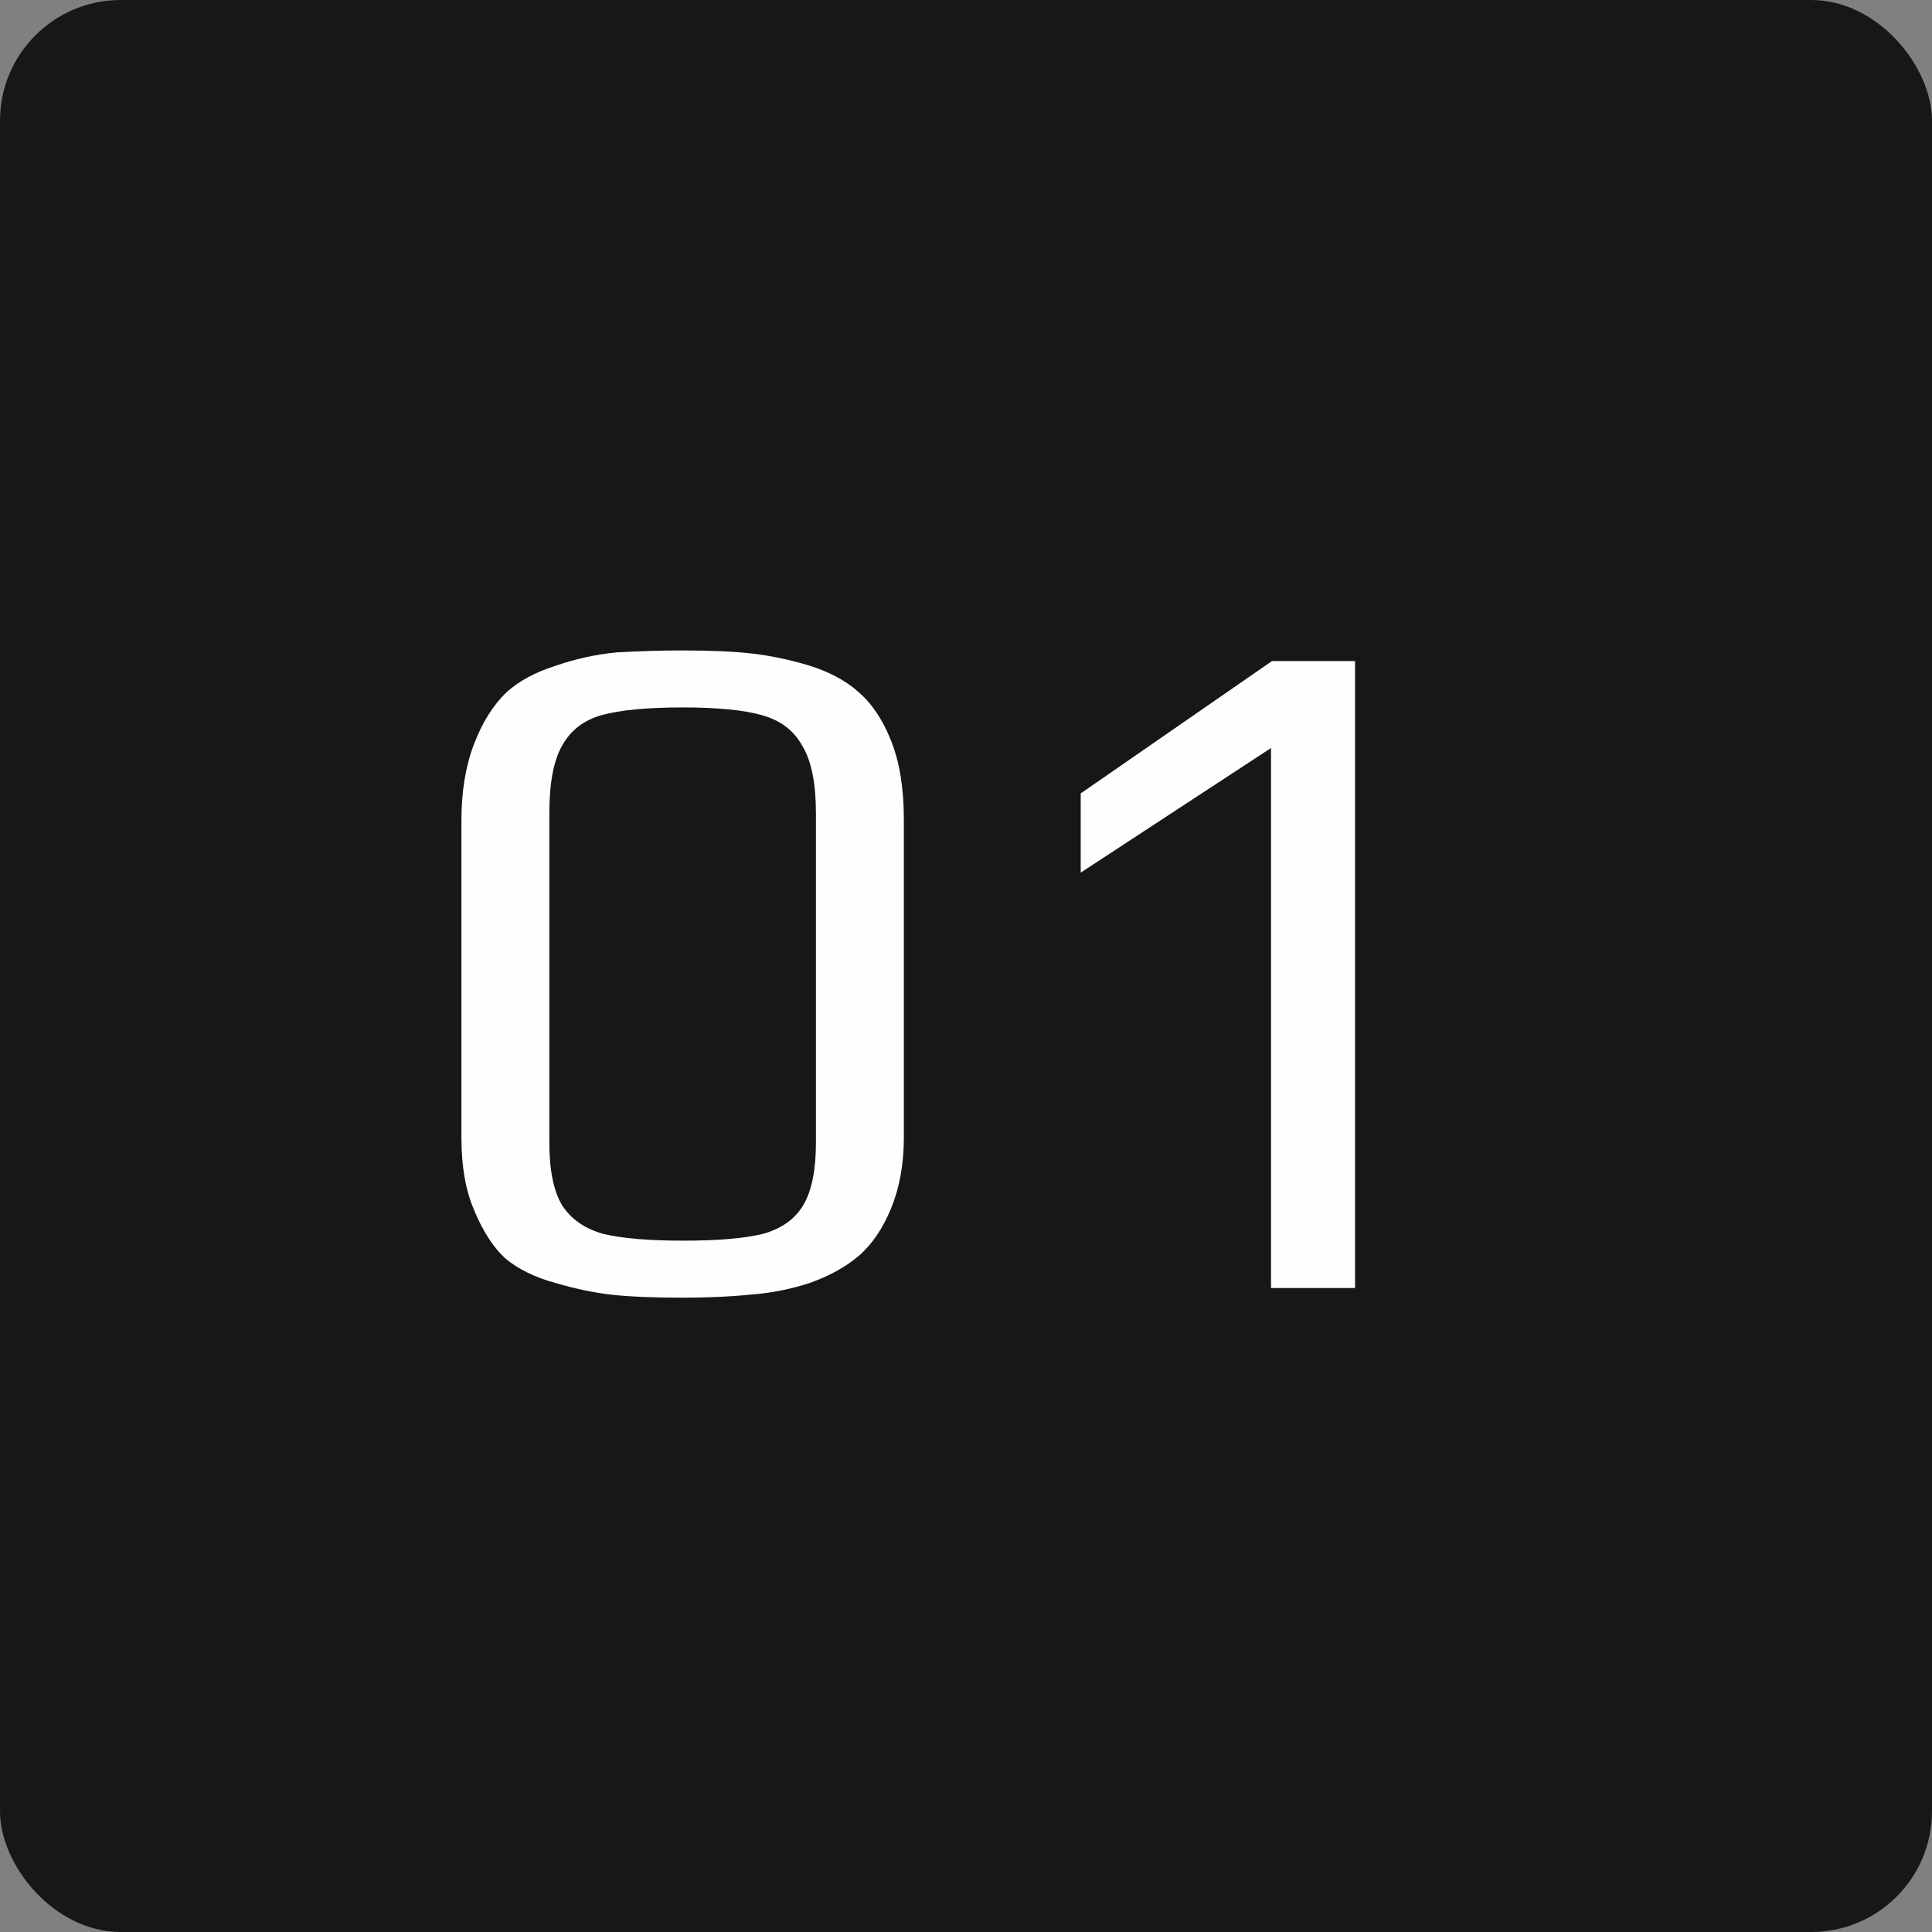 <?xml version="1.0" encoding="UTF-8"?> <svg xmlns="http://www.w3.org/2000/svg" width="48" height="48" viewBox="0 0 48 48" fill="none"><rect x="0" y="0" width="48" height="48" fill="#808080" stroke="none"/> <rect width="48" height="48" rx="3" fill="#171717"></rect> <path d="M16.936 32.24C16.232 32.24 15.656 32.216 15.208 32.168C14.776 32.12 14.312 32.024 13.816 31.88C13.288 31.736 12.864 31.528 12.544 31.256C12.24 30.968 11.984 30.568 11.776 30.056C11.568 29.576 11.464 28.976 11.464 28.256V20.384C11.464 19.664 11.568 19.032 11.776 18.488C11.984 17.944 12.256 17.512 12.592 17.192C12.896 16.92 13.296 16.704 13.792 16.544C14.304 16.368 14.816 16.256 15.328 16.208C15.904 16.176 16.44 16.16 16.936 16.16C17.64 16.16 18.208 16.184 18.64 16.232C19.088 16.28 19.56 16.376 20.056 16.52C20.584 16.68 21.008 16.904 21.328 17.192C21.664 17.48 21.936 17.888 22.144 18.416C22.352 18.944 22.456 19.592 22.456 20.36V28.256C22.456 28.912 22.352 29.496 22.144 30.008C21.936 30.52 21.664 30.92 21.328 31.208C21.008 31.48 20.6 31.704 20.104 31.88C19.608 32.04 19.104 32.136 18.592 32.168C18.144 32.216 17.592 32.24 16.936 32.24ZM16.984 30.824C17.832 30.824 18.488 30.768 18.952 30.656C19.416 30.528 19.752 30.288 19.96 29.936C20.168 29.584 20.272 29.064 20.272 28.376V20.216C20.272 19.464 20.16 18.904 19.936 18.536C19.728 18.152 19.392 17.896 18.928 17.768C18.48 17.64 17.824 17.576 16.96 17.576C16.08 17.576 15.408 17.64 14.944 17.768C14.496 17.896 14.168 18.152 13.96 18.536C13.752 18.904 13.648 19.464 13.648 20.216V28.376C13.648 29.064 13.752 29.584 13.96 29.936C14.184 30.288 14.528 30.528 14.992 30.656C15.456 30.768 16.12 30.824 16.984 30.824ZM31.578 18.584L26.85 21.68V19.712L31.602 16.424H33.666V32H31.578V18.584Z" fill="#FEFEFF"></path> </svg> 